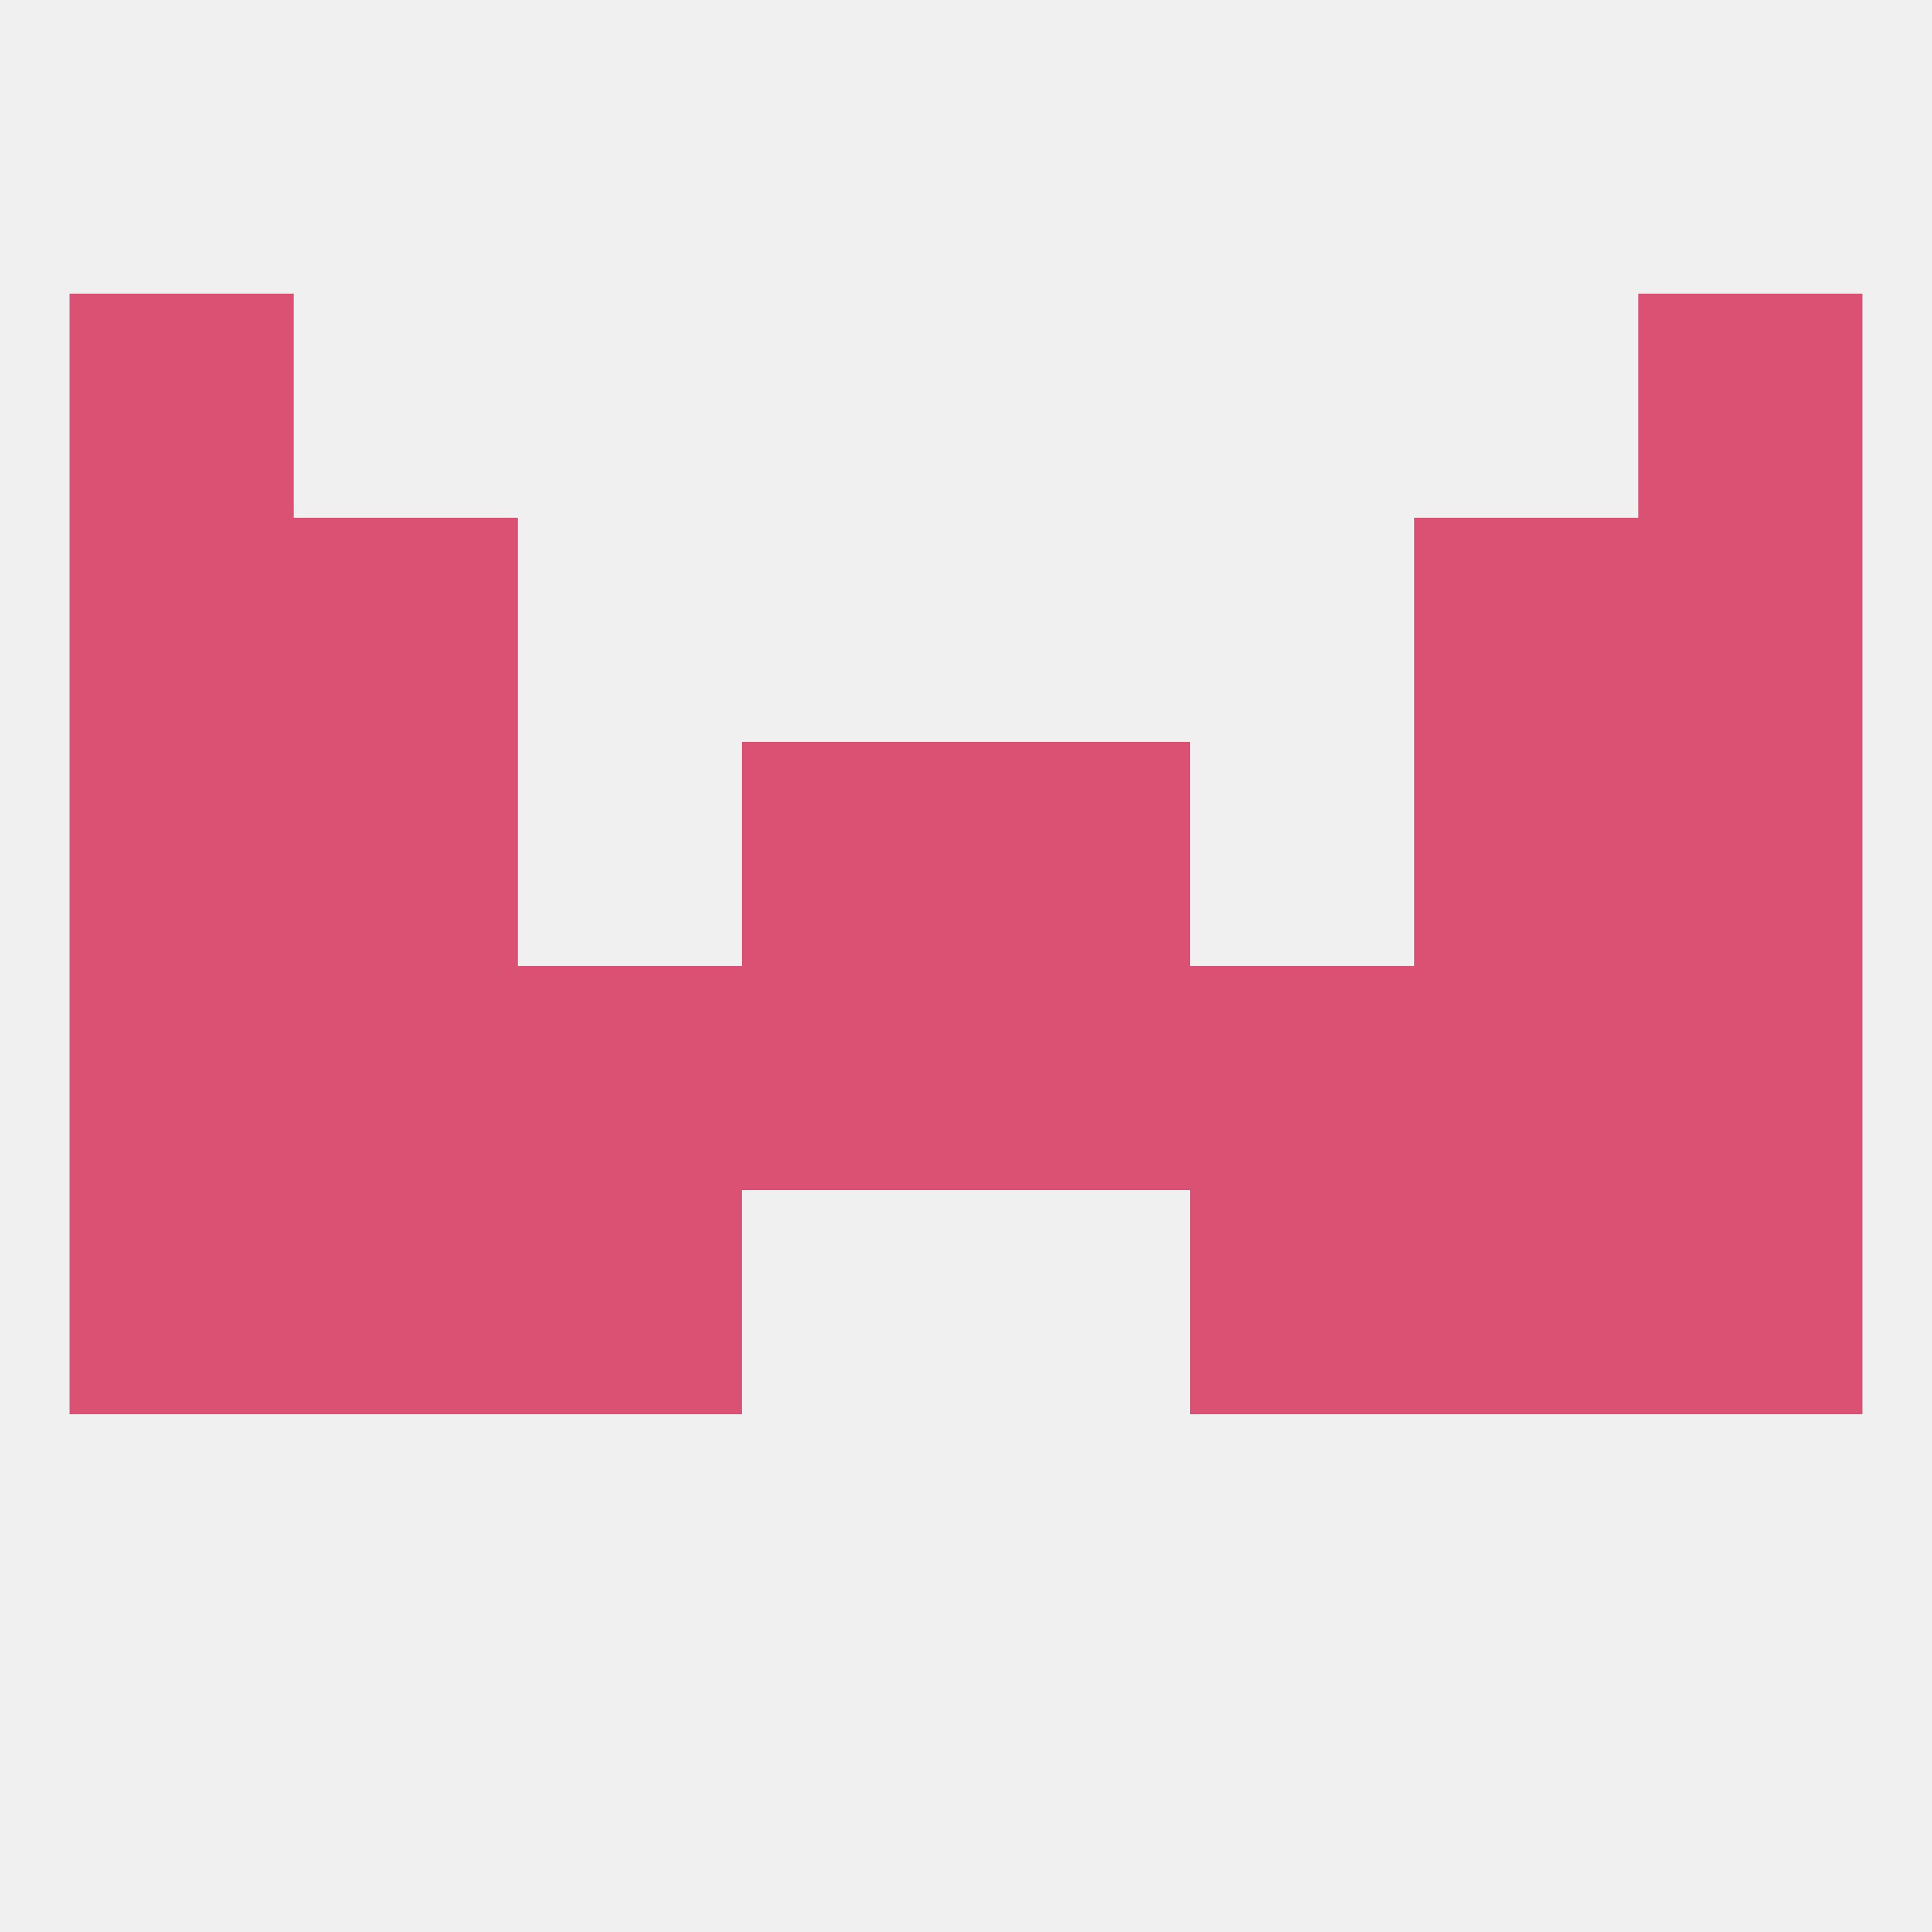 
<!--   <?xml version="1.0"?> -->
<svg version="1.1" baseprofile="full" xmlns="http://www.w3.org/2000/svg" xmlns:xlink="http://www.w3.org/1999/xlink" xmlns:ev="http://www.w3.org/2001/xml-events" width="250" height="250" viewBox="0 0 250 250" >
	<rect width="100%" height="100%" fill="rgba(240,240,240,255)"/>

	<rect x="9" y="125" width="29" height="29" fill="rgba(219,81,115,255)"/>
	<rect x="212" y="125" width="29" height="29" fill="rgba(219,81,115,255)"/>
	<rect x="67" y="125" width="29" height="29" fill="rgba(219,81,115,255)"/>
	<rect x="154" y="125" width="29" height="29" fill="rgba(219,81,115,255)"/>
	<rect x="96" y="125" width="29" height="29" fill="rgba(219,81,115,255)"/>
	<rect x="125" y="125" width="29" height="29" fill="rgba(219,81,115,255)"/>
	<rect x="38" y="125" width="29" height="29" fill="rgba(219,81,115,255)"/>
	<rect x="183" y="125" width="29" height="29" fill="rgba(219,81,115,255)"/>
	<rect x="9" y="154" width="29" height="29" fill="rgba(219,81,115,255)"/>
	<rect x="212" y="154" width="29" height="29" fill="rgba(219,81,115,255)"/>
	<rect x="38" y="154" width="29" height="29" fill="rgba(219,81,115,255)"/>
	<rect x="183" y="154" width="29" height="29" fill="rgba(219,81,115,255)"/>
	<rect x="67" y="154" width="29" height="29" fill="rgba(219,81,115,255)"/>
	<rect x="154" y="154" width="29" height="29" fill="rgba(219,81,115,255)"/>
	<rect x="38" y="67" width="29" height="29" fill="rgba(219,81,115,255)"/>
	<rect x="183" y="67" width="29" height="29" fill="rgba(219,81,115,255)"/>
	<rect x="9" y="67" width="29" height="29" fill="rgba(219,81,115,255)"/>
	<rect x="212" y="67" width="29" height="29" fill="rgba(219,81,115,255)"/>
	<rect x="183" y="96" width="29" height="29" fill="rgba(219,81,115,255)"/>
	<rect x="9" y="96" width="29" height="29" fill="rgba(219,81,115,255)"/>
	<rect x="212" y="96" width="29" height="29" fill="rgba(219,81,115,255)"/>
	<rect x="96" y="96" width="29" height="29" fill="rgba(219,81,115,255)"/>
	<rect x="125" y="96" width="29" height="29" fill="rgba(219,81,115,255)"/>
	<rect x="38" y="96" width="29" height="29" fill="rgba(219,81,115,255)"/>
	<rect x="9" y="38" width="29" height="29" fill="rgba(219,81,115,255)"/>
	<rect x="212" y="38" width="29" height="29" fill="rgba(219,81,115,255)"/>
</svg>